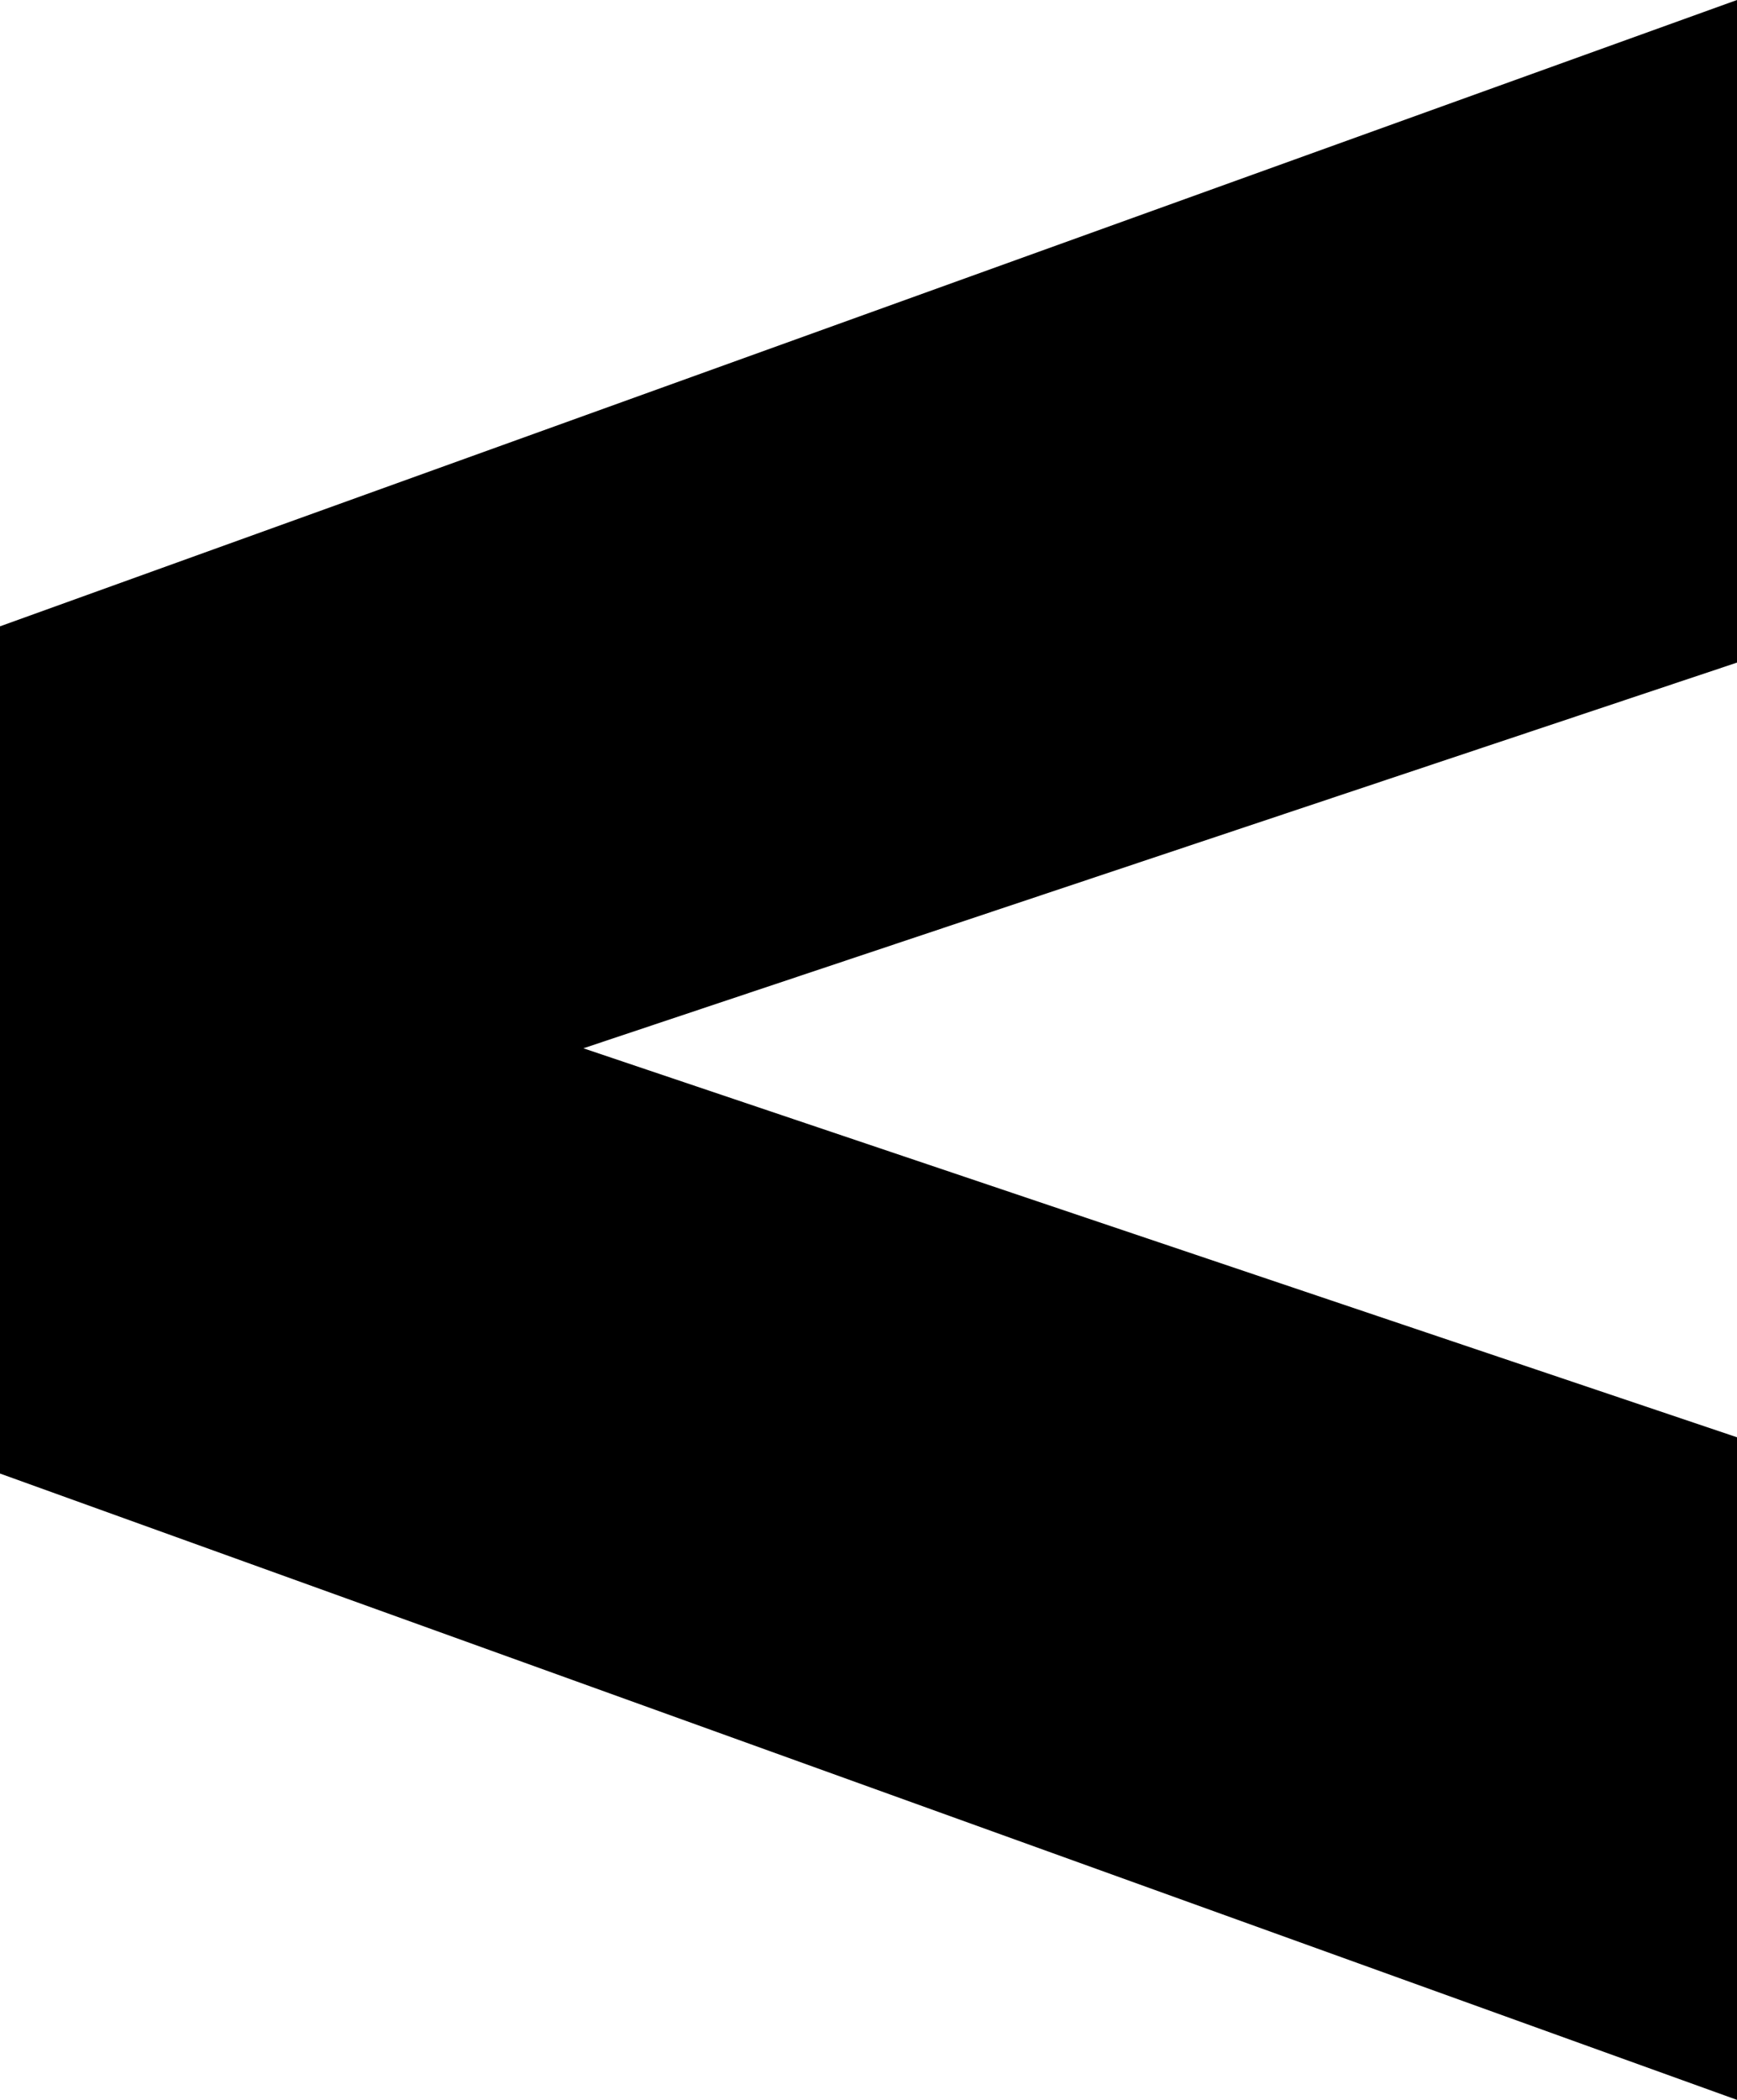 <?xml version="1.0" encoding="UTF-8"?> <svg xmlns="http://www.w3.org/2000/svg" id="Слой_1" data-name="Слой 1" viewBox="0 0 263.5 318.5"> <title>levo</title> <path d="M-1249.22-65.38l263.5-95v100.5l-175,58.5,175,59v100.5l-263.5-95Z" transform="translate(1249.22 160.38)"></path> </svg> 